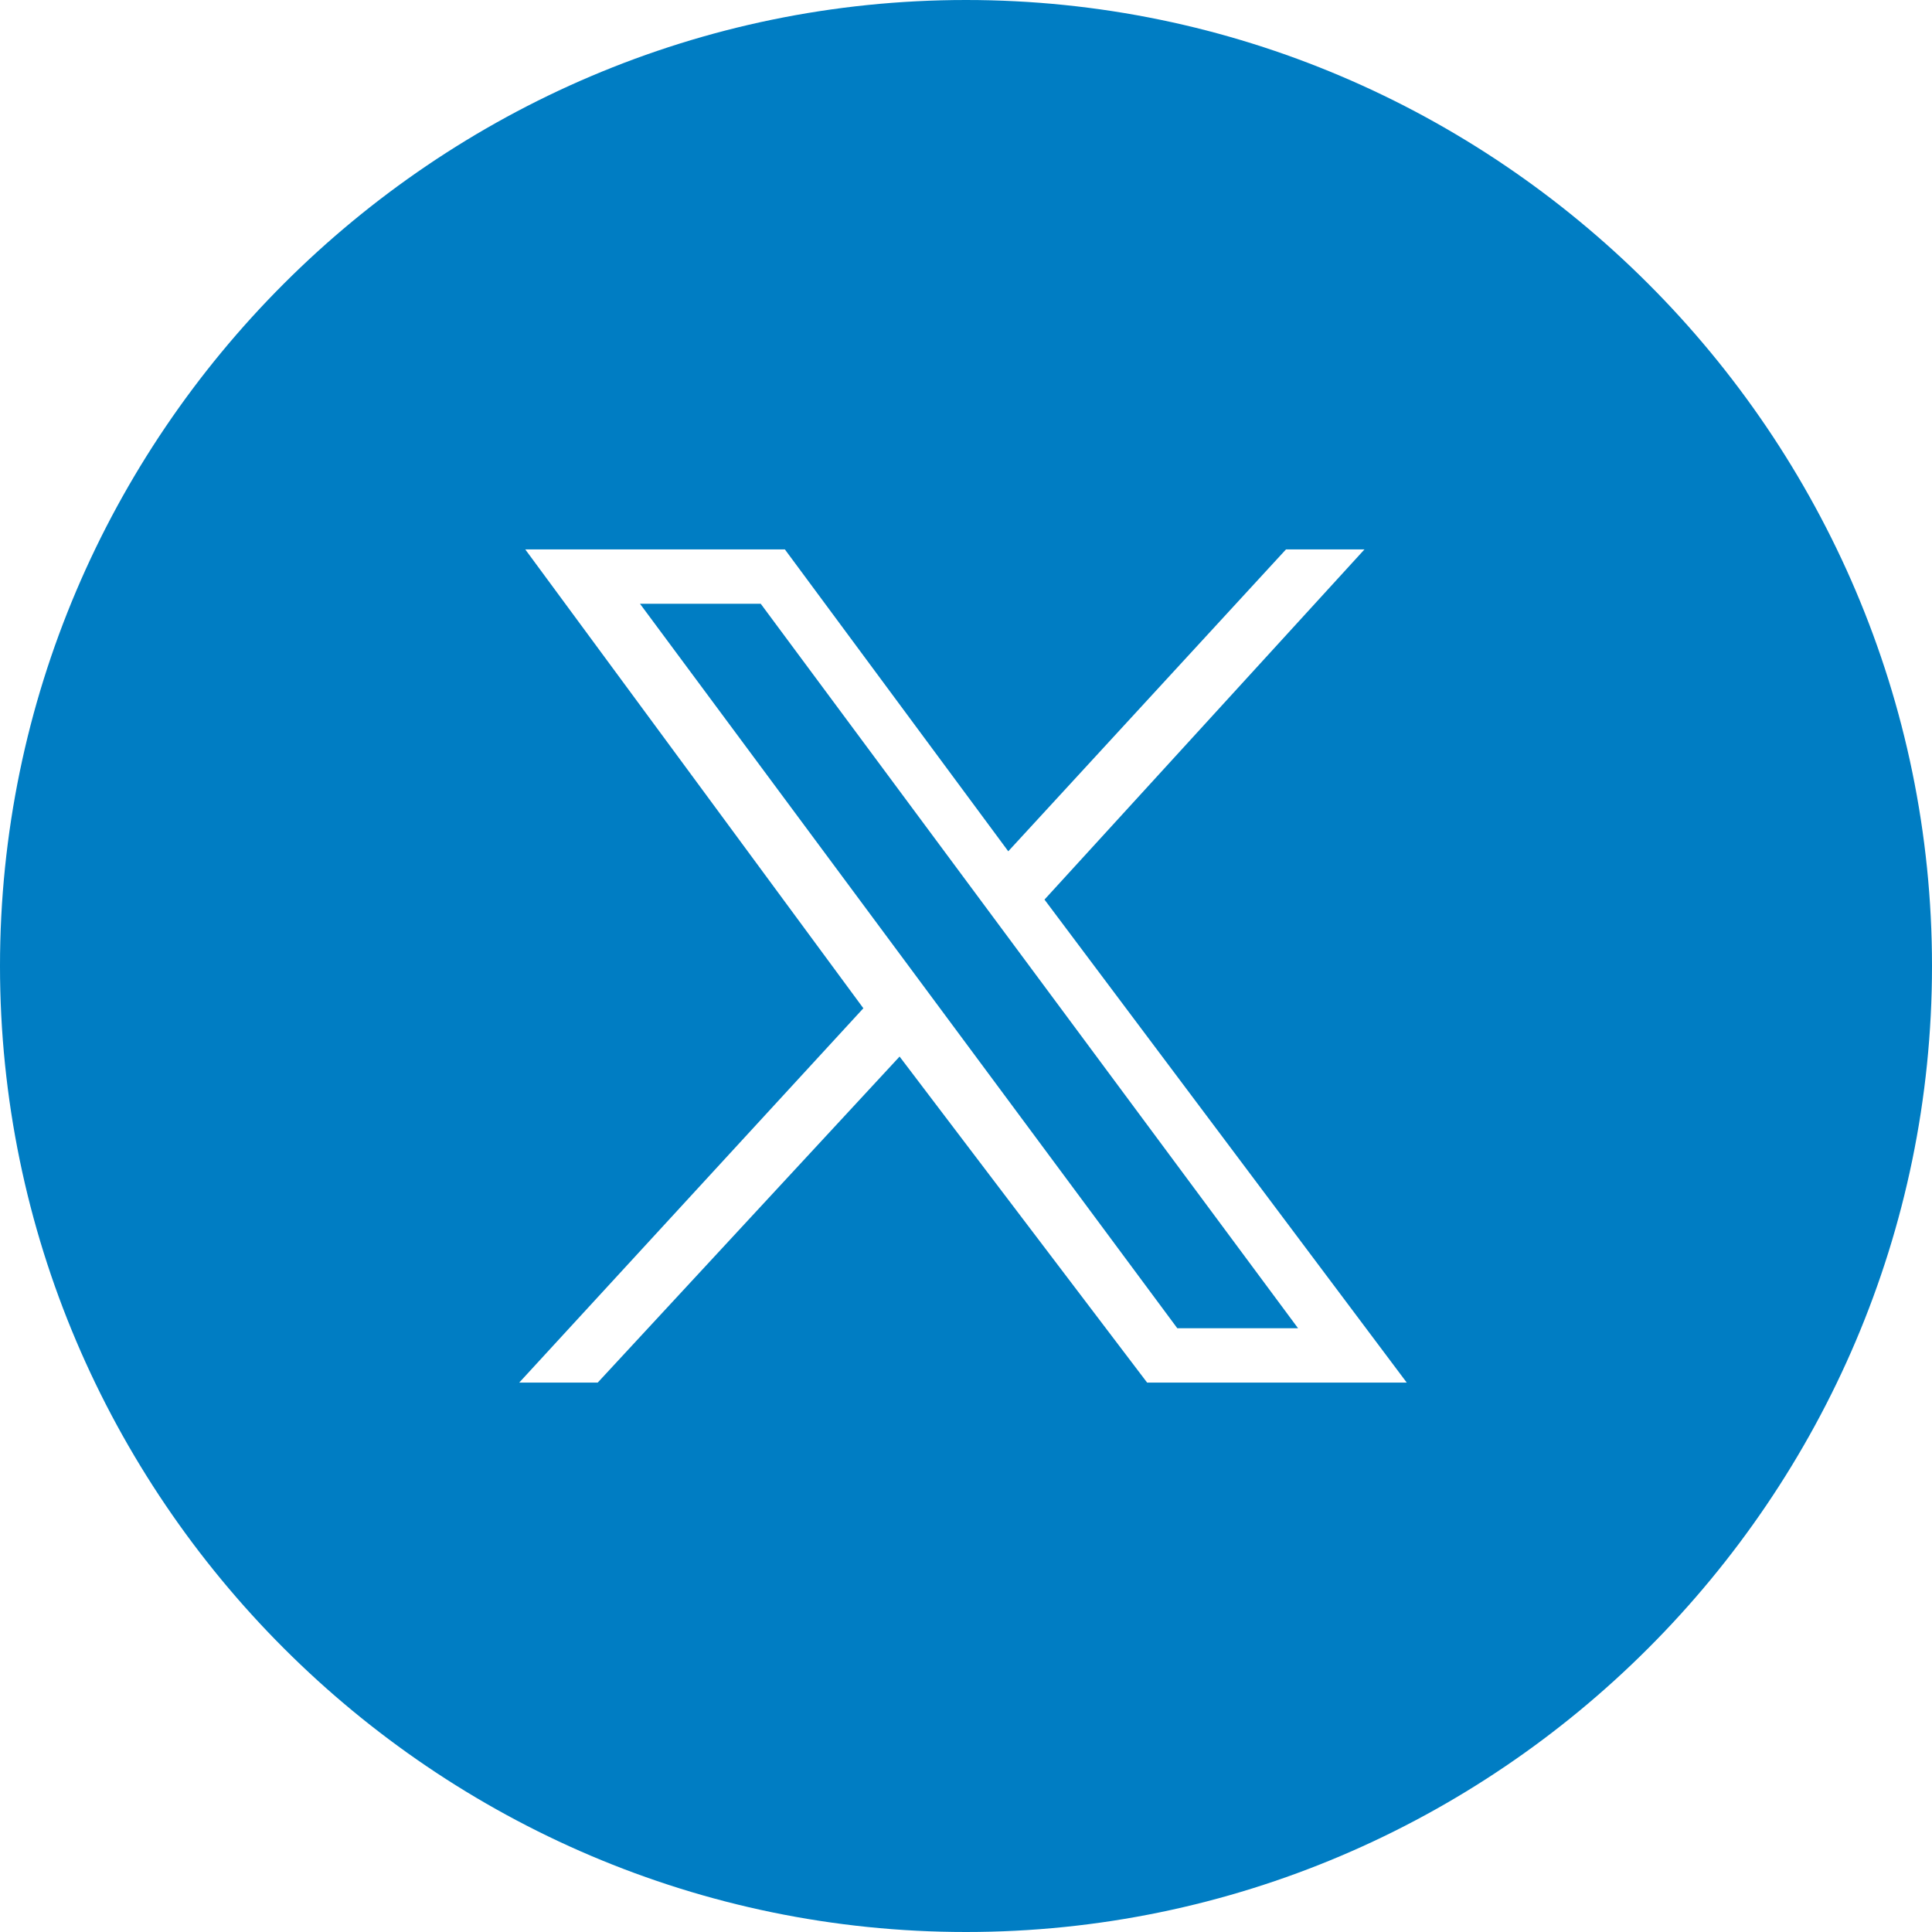 <?xml version="1.0" encoding="UTF-8"?>
<svg id="Capa_1" xmlns="http://www.w3.org/2000/svg" version="1.1" viewBox="0 0 32 32">
  <!-- Generator: Adobe Illustrator 29.0.0, SVG Export Plug-In . SVG Version: 2.1.0 Build 186)  -->
  <defs>
    <style>
      .st0 {
        fill: #007dc3;
      }
    </style>
  </defs>
  <path class="st0" d="M16,0C7.2,0,0,7.2,0,16s7.2,16,16,16,16-7.2,16-16S24.8,0,16,0ZM19,22.9l-4.1-5.4-5,5.4h-1.3l5.7-6.2-5.6-7.6h4.3l3.7,5,4.6-5h1.3l-5.3,5.8,6,8s-4.3,0-4.3,0Z"/>
  <polygon class="st0" points="10.6 10 19.5 22 21.5 22 12.6 10 10.6 10"/>
</svg>